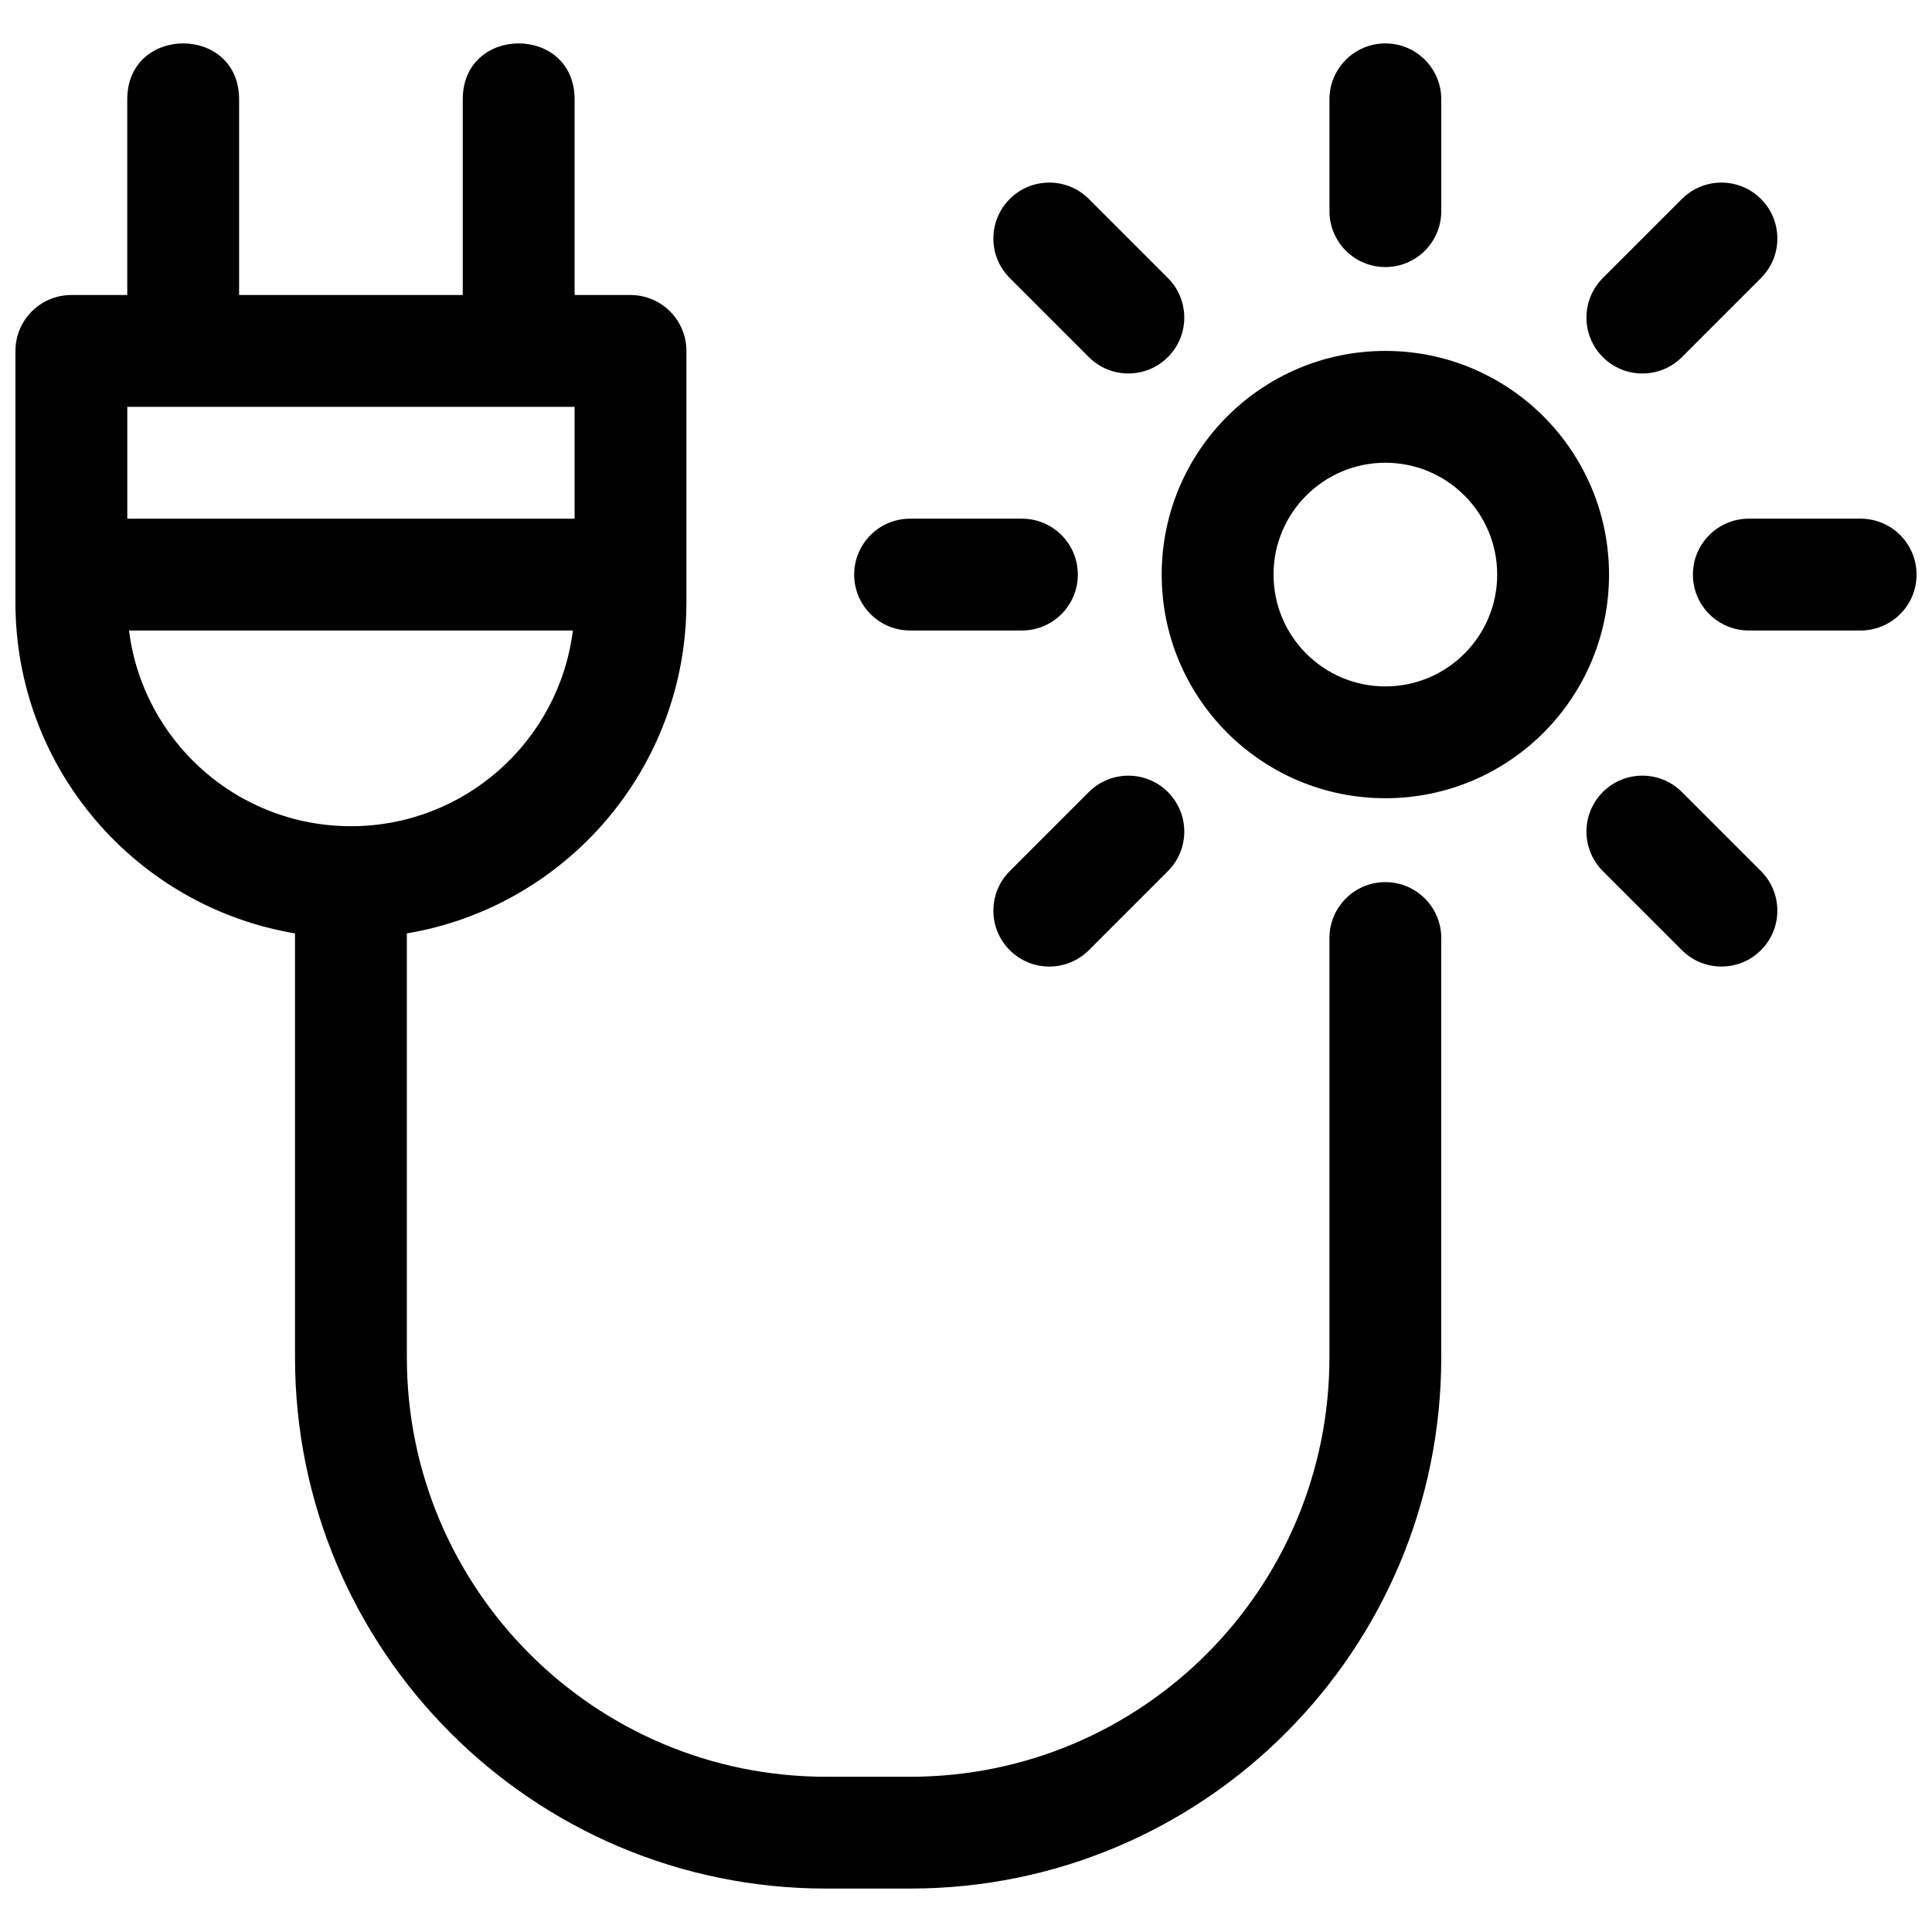 <?xml version="1.0" encoding="UTF-8"?>
<!-- Uploaded to: SVG Repo, www.svgrepo.com, Generator: SVG Repo Mixer Tools -->
<svg width="800px" height="800px" version="1.1" viewBox="144 144 512 512" xmlns="http://www.w3.org/2000/svg">
 <defs>
  <clipPath id="a">
   <path d="m148.09 155h503.81v490h-503.81z"/>
  </clipPath>
 </defs>
 <g clip-path="url(#a)">
  <path d="m251.82 391.36v112.36c0 61.379 49.75 111.14 111.11 111.14h22.266c61.395 0 111.12-49.73 111.12-111.19v-111.08c0-8.184 6.633-14.816 14.816-14.816 8.184 0 14.816 6.633 14.816 14.816v111.08c0 77.824-62.988 140.82-140.75 140.82h-22.266c-77.734 0-140.75-63.027-140.75-140.77v-112.36c-42.051-7.055-74.09-43.625-74.09-87.676v-66.684c0-8.184 6.633-14.816 14.816-14.816h14.82v-51.863c0-19.758 29.637-19.758 29.637 0v51.863h59.27v-51.863c0-19.758 29.637-19.758 29.637 0v51.863h14.816c8.184 0 14.82 6.633 14.82 14.816v66.684c0 44.051-32.043 80.621-74.09 87.676zm43.992-80.27h-117.62c3.648 29.238 28.59 51.863 58.812 51.863 30.227 0 55.168-22.625 58.812-51.863zm0.461-29.633v-29.637h-118.54v29.637zm229.68-81.5c0 8.184-6.633 14.816-14.816 14.816-8.184 0-14.816-6.633-14.816-14.816v-29.637c0-8.184 6.633-14.816 14.816-14.816 8.184 0 14.816 6.633 14.816 14.816zm-140.77 111.13c-8.184 0-14.816-6.633-14.816-14.816 0-8.184 6.633-14.816 14.816-14.816h29.637c8.184 0 14.816 6.633 14.816 14.816 0 8.184-6.633 14.816-14.816 14.816zm222.27 0c-8.184 0-14.816-6.633-14.816-14.816 0-8.184 6.633-14.816 14.816-14.816h29.637c8.184 0 14.816 6.633 14.816 14.816 0 8.184-6.633 14.816-14.816 14.816zm-174.9 84.723c-5.789 5.785-15.172 5.785-20.957 0-5.789-5.785-5.789-15.168 0-20.957l20.957-20.953c5.785-5.789 15.168-5.789 20.953 0 5.789 5.785 5.789 15.168 0 20.953zm157.17-157.17c-5.789 5.785-15.172 5.785-20.957 0-5.789-5.785-5.789-15.168 0-20.957l20.957-20.953c5.785-5.789 15.168-5.789 20.953 0 5.789 5.785 5.789 15.168 0 20.953zm20.953 136.21c5.789 5.789 5.789 15.172 0 20.957-5.785 5.785-15.168 5.785-20.953 0l-20.957-20.957c-5.789-5.785-5.789-15.168 0-20.953 5.785-5.789 15.168-5.789 20.957 0zm-157.17-157.17c5.789 5.789 5.789 15.172 0 20.957-5.785 5.785-15.168 5.785-20.953 0l-20.957-20.957c-5.789-5.785-5.789-15.168 0-20.953 5.785-5.789 15.168-5.789 20.957 0zm57.629 137.86c-32.734 0-59.273-26.535-59.273-59.27 0-32.734 26.539-59.273 59.273-59.273 32.734 0 59.273 26.539 59.273 59.273 0 32.734-26.539 59.27-59.273 59.27zm0-29.633c16.367 0 29.637-13.27 29.637-29.637 0-16.367-13.27-29.637-29.637-29.637-16.367 0-29.637 13.27-29.637 29.637 0 16.367 13.27 29.637 29.637 29.637z"/>
 </g>
</svg>